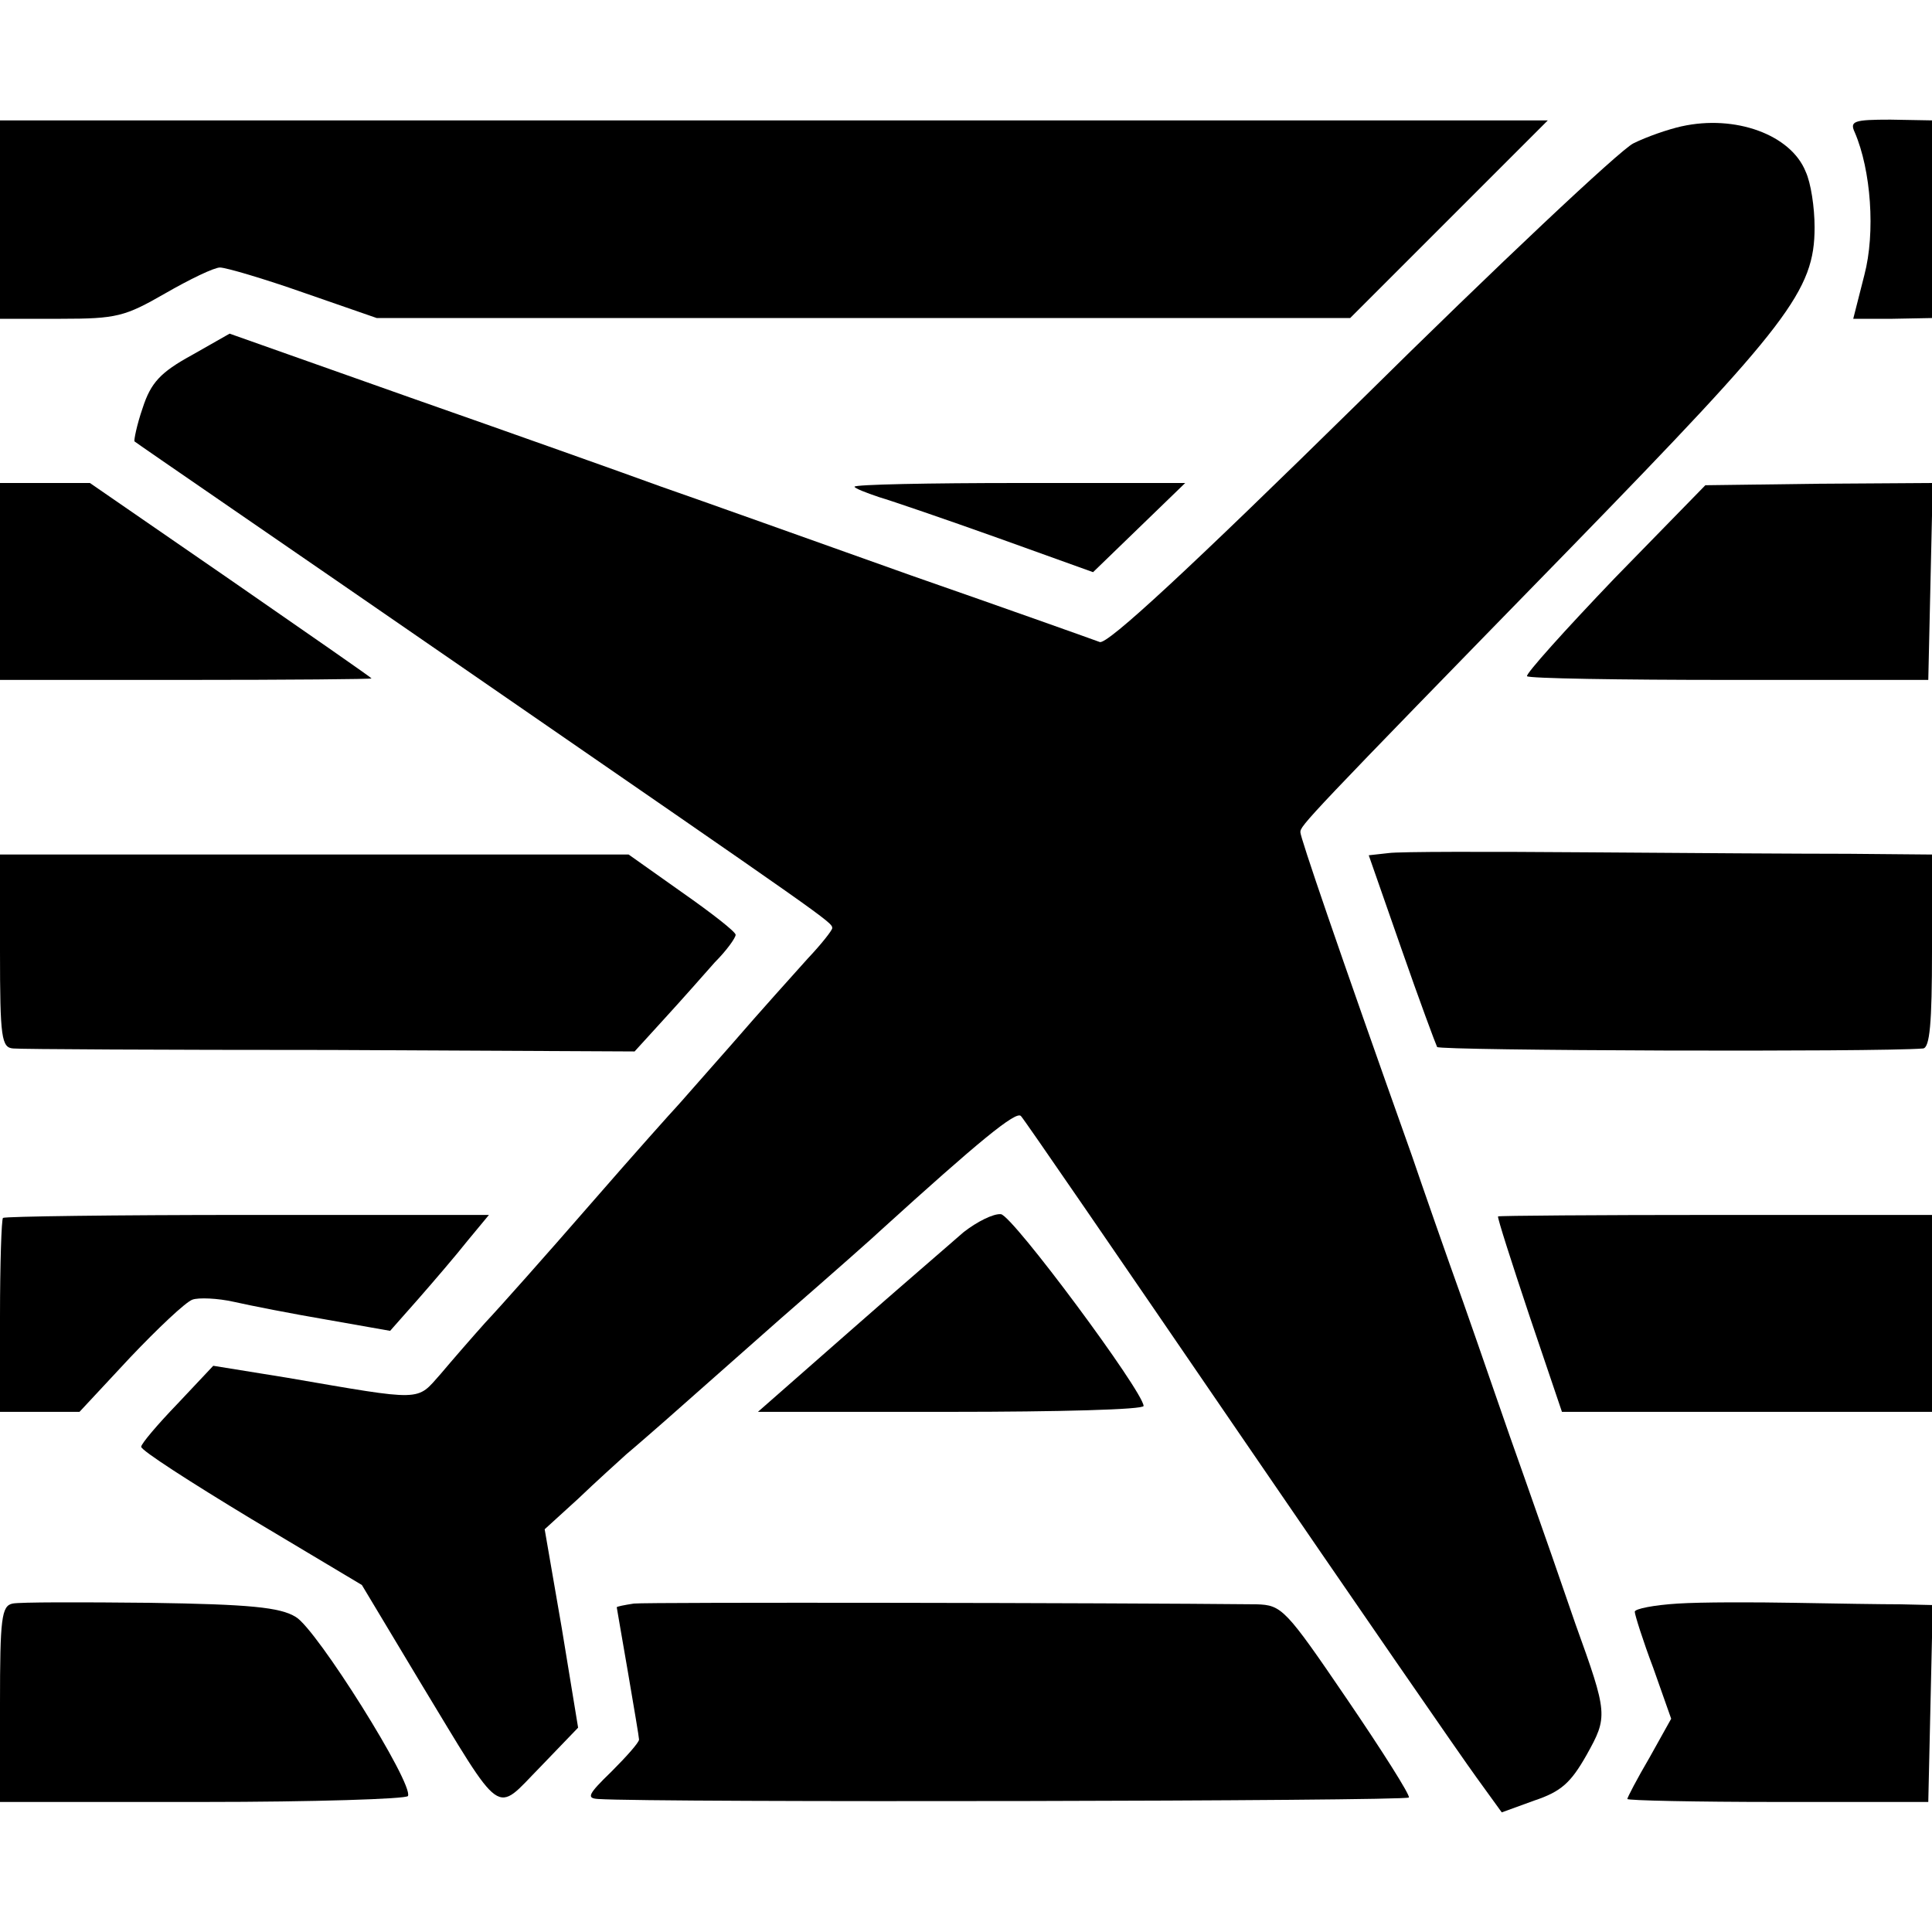 <?xml version="1.0" standalone="no"?>
<!DOCTYPE svg PUBLIC "-//W3C//DTD SVG 20010904//EN"
 "http://www.w3.org/TR/2001/REC-SVG-20010904/DTD/svg10.dtd">
<svg version="1.0" xmlns="http://www.w3.org/2000/svg"
 width="260pt" height="260pt" viewBox="0 0 260 260"
 preserveAspectRatio="xMidYMid meet">
<g transform="translate(0,260) scale(0.1,-0.1)"
fill="#000000" stroke="none">
<path d="M0 2305 l0 -134 82 0 c75 0 86 3 140 34 33 19 66 35 74 35 8 0 59
-15 113 -34 l98 -34 655 0 655 0 133 133 133 133 -1042 0 -1041 0 0 -133z"/>
<path d="M2263 2430 c-18 -4 -47 -14 -65 -23 -18 -9 -184 -165 -368 -347 -230
-226 -340 -328 -350 -324 -8 3 -123 44 -255 90 -132 47 -283 101 -335 119 -52
19 -204 73 -338 120 l-243 86 -51 -29 c-42 -23 -55 -37 -66 -71 -8 -23 -12
-44 -11 -45 2 -2 202 -139 444 -306 490 -338 495 -341 495 -349 0 -3 -15 -22
-33 -41 -17 -19 -64 -71 -102 -115 -39 -44 -72 -82 -75 -85 -3 -3 -55 -61
-115 -130 -60 -69 -124 -141 -142 -160 -17 -19 -44 -50 -60 -69 -33 -37 -21
-37 -207 -5 l-99 16 -48 -51 c-27 -28 -49 -54 -49 -58 0 -5 67 -48 148 -97
l149 -89 78 -130 c114 -188 100 -178 162 -115 l51 53 -22 134 -23 133 45 41
c24 23 54 50 65 60 12 10 36 31 52 45 17 15 86 76 155 137 69 60 130 114 136
120 130 118 182 161 188 153 2 -1 133 -192 291 -423 158 -231 303 -441 322
-467 l34 -47 44 16 c36 12 49 24 70 61 29 52 29 55 -15 177 -15 44 -46 133
-69 198 -23 64 -59 170 -82 235 -23 64 -54 153 -69 197 -101 284 -150 428
-150 435 0 9 5 15 364 383 293 301 328 346 328 431 0 27 -5 60 -12 75 -20 50
-95 77 -167 61z"/>
<path d="M2496 2422 c22 -51 28 -135 13 -192 l-15 -59 53 0 53 1 0 133 0 133
-56 1 c-49 0 -55 -2 -48 -17z"/>
<path d="M0 1817 l0 -132 250 0 c138 0 250 1 250 2 0 1 -85 60 -189 132 l-190
131 -60 0 -61 0 0 -133z"/>
<path d="M1150 1945 c0 -2 15 -8 33 -14 17 -5 90 -30 160 -55 l128 -46 62 60
62 60 -222 0 c-123 0 -223 -2 -223 -5z"/>
<path d="M2173 1822 c-67 -70 -120 -129 -118 -132 2 -3 124 -5 272 -5 l268 0
3 133 3 132 -153 -1 -153 -2 -122 -125z"/>
<path d="M1869 1452 l-27 -3 44 -126 c24 -69 46 -128 48 -132 3 -5 594 -7 654
-2 9 1 12 34 12 131 l0 130 -112 1 c-62 0 -221 1 -353 2 -132 1 -252 1 -266
-1z"/>
<path d="M0 1320 c0 -117 2 -130 18 -131 9 -1 201 -2 427 -2 l409 -2 41 45
c22 24 52 58 67 75 16 16 28 33 28 37 0 4 -32 29 -72 57 l-72 51 -423 0 -423
0 0 -130z"/>
<path d="M4 961 c-2 -2 -4 -62 -4 -133 l0 -128 54 0 53 0 68 73 c37 39 75 75
84 78 8 3 34 2 56 -3 22 -5 78 -16 125 -24 l85 -15 38 43 c21 24 51 59 66 78
l29 35 -325 0 c-178 0 -326 -2 -329 -4z"/>
<path d="M1297 942 c-17 -15 -87 -75 -154 -134 l-123 -108 260 0 c143 0 260 3
259 8 -1 20 -176 256 -192 258 -10 1 -32 -10 -50 -24z"/>
<path d="M2016 963 c-1 -2 18 -61 42 -133 l44 -130 249 0 249 0 0 133 0 132
-291 0 c-160 0 -292 -1 -293 -2z"/>
<path d="M17 442 c-15 -3 -17 -20 -17 -135 l0 -132 273 0 c149 0 274 4 276 8
8 16 -123 225 -151 241 -21 13 -62 17 -196 19 -93 1 -176 1 -185 -1z"/>
<path d="M853 442 c-13 -2 -23 -4 -23 -5 0 -1 7 -40 15 -87 8 -47 15 -88 15
-91 0 -4 -17 -23 -37 -43 -32 -31 -34 -36 -18 -37 75 -5 1088 -3 1091 2 2 3
-36 63 -83 132 -83 122 -88 127 -122 128 -193 2 -821 3 -838 1z"/>
<path d="M2258 442 c-32 -2 -58 -7 -58 -11 0 -4 11 -39 25 -76 l24 -68 -29
-52 c-17 -29 -30 -54 -30 -56 0 -2 91 -4 203 -4 l202 0 3 133 3 132 -43 1
c-24 0 -88 1 -143 2 -55 1 -126 1 -157 -1z"/>
</g>
</svg>
